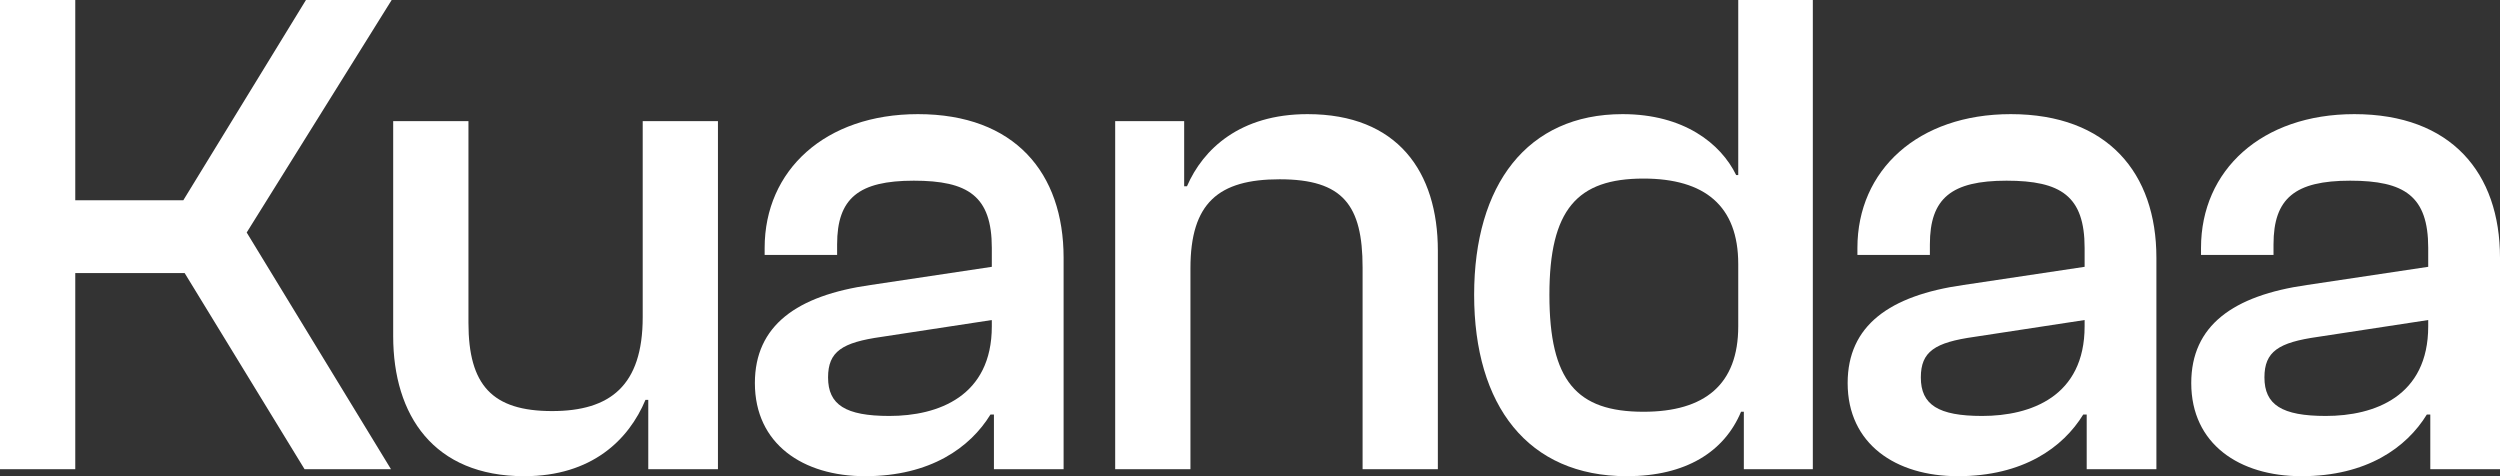 <svg width="84" height="16" viewBox="0 0 84 16" fill="none" xmlns="http://www.w3.org/2000/svg">
<rect x="0" y="0" width="84" height="16" fill="#333333" stroke="none"/>
<path d="M2.529 15.765H0V0H2.529V6.729H6.159L10.28 0H13.16L8.289 7.812L13.137 15.765H10.233L6.205 9.176H2.529V15.765Z" fill="white"/>
<path d="M17.614 16C14.57 16 13.211 13.953 13.211 11.294V4.071H15.74V10.847C15.74 12.941 16.537 13.812 18.55 13.812C20.494 13.812 21.595 12.965 21.595 10.659V4.071H24.123V15.765H21.782V13.435H21.688C21.126 14.777 19.885 16 17.614 16Z" fill="white"/>
<path d="M29.064 16C26.98 16 25.364 14.918 25.364 12.871C25.364 10.941 26.769 9.929 29.251 9.576L33.325 8.965V8.329C33.325 6.588 32.529 6.071 30.703 6.071C28.853 6.071 28.127 6.659 28.127 8.212V8.565H25.692V8.329C25.692 5.718 27.729 3.835 30.843 3.835C34.098 3.835 35.737 5.812 35.737 8.659V15.765H33.396V13.929H33.279C32.6 15.035 31.265 16 29.064 16ZM27.823 12.682C27.823 13.6 28.408 13.976 29.883 13.976C31.522 13.976 33.325 13.318 33.325 10.965V10.753L29.626 11.318C28.291 11.506 27.823 11.812 27.823 12.682Z" fill="white"/>
<path d="M39.999 15.765H37.47V4.071H39.788V6.259H39.882C40.421 5.012 41.662 3.835 43.933 3.835C46.954 3.835 48.312 5.765 48.312 8.424V15.765H45.783V8.988C45.783 6.894 45.127 6.024 42.996 6.024C40.936 6.024 39.999 6.824 39.999 9.012V15.765Z" fill="white"/>
<path d="M54.659 16C51.334 16 49.531 13.623 49.531 9.906C49.531 6.212 51.31 3.835 54.518 3.835C56.579 3.835 57.82 4.824 58.335 5.882H58.405V0H60.911V15.765H58.593V13.835H58.499C57.937 15.177 56.649 16 54.659 16ZM52.06 9.906C52.06 12.8 52.973 13.835 55.221 13.835C57.281 13.835 58.405 12.918 58.405 10.965V8.871C58.405 6.918 57.281 6 55.221 6C52.996 6 52.06 7.035 52.06 9.906Z" fill="white"/>
<path d="M65.781 16C63.697 16 62.081 14.918 62.081 12.871C62.081 10.941 63.486 9.929 65.968 9.576L70.043 8.965V8.329C70.043 6.588 69.246 6.071 67.42 6.071C65.57 6.071 64.844 6.659 64.844 8.212V8.565H62.409V8.329C62.409 5.718 64.446 3.835 67.561 3.835C70.815 3.835 72.455 5.812 72.455 8.659V15.765H70.113V13.929H69.996C69.317 15.035 67.982 16 65.781 16ZM64.54 12.682C64.54 13.6 65.125 13.976 66.6 13.976C68.24 13.976 70.043 13.318 70.043 10.965V10.753L66.343 11.318C65.008 11.506 64.54 11.812 64.54 12.682Z" fill="white"/>
<path d="M77.326 16C75.242 16 73.626 14.918 73.626 12.871C73.626 10.941 75.031 9.929 77.514 9.576L81.588 8.965V8.329C81.588 6.588 80.792 6.071 78.966 6.071C77.116 6.071 76.39 6.659 76.39 8.212V8.565H73.954V8.329C73.954 5.718 75.992 3.835 79.106 3.835C82.361 3.835 84 5.812 84 8.659V15.765H81.658V13.929H81.541C80.862 15.035 79.528 16 77.326 16ZM76.085 12.682C76.085 13.6 76.671 13.976 78.146 13.976C79.785 13.976 81.588 13.318 81.588 10.965V10.753L77.888 11.318C76.554 11.506 76.085 11.812 76.085 12.682Z" fill="white"/>
</svg>
